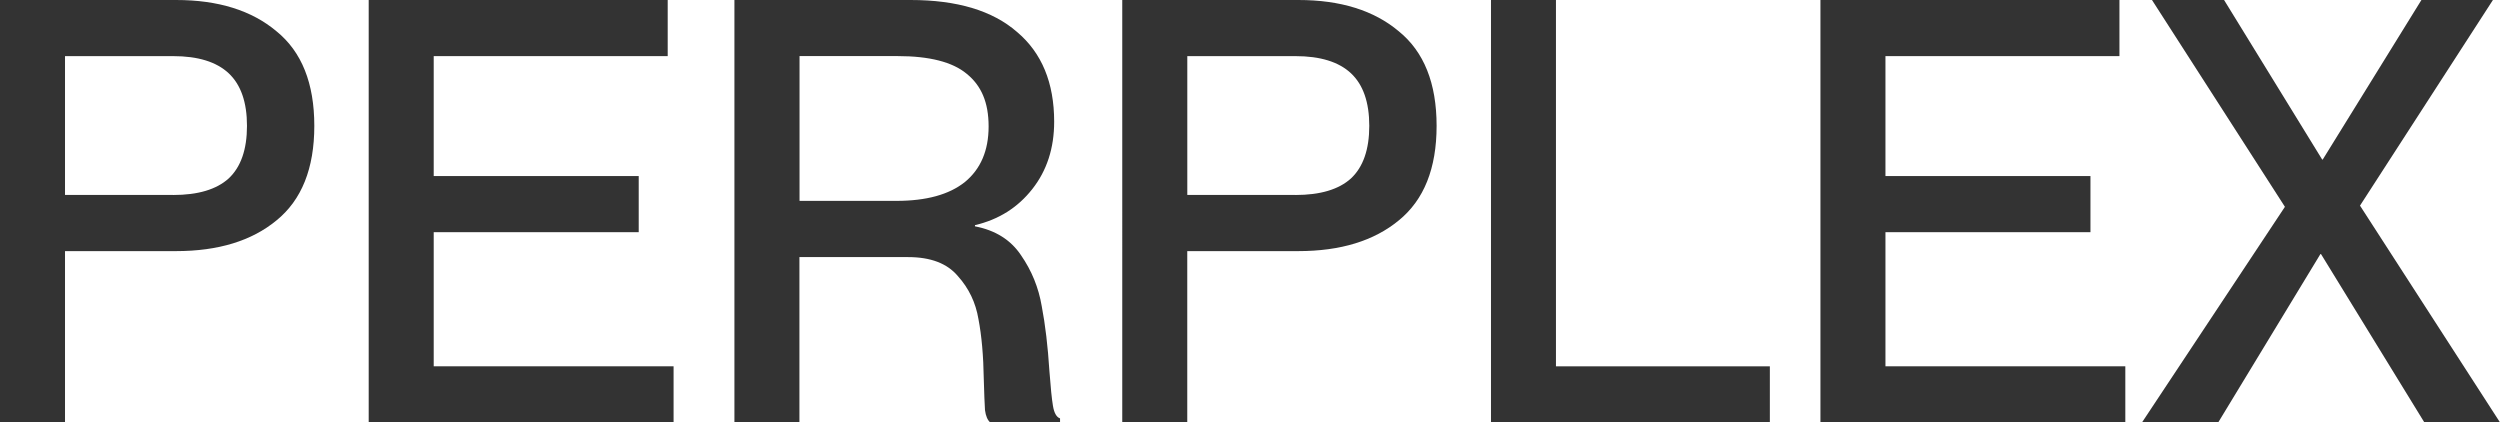 <?xml version="1.0" encoding="UTF-8"?>
<svg id="Layer_2"
    xmlns="http://www.w3.org/2000/svg" viewBox="0 0 731.43 123.6">
    <defs>
        <style>.cls-1{fill:#333;stroke-width:0px;}</style>
    </defs>
    <g id="Layer_1-2">
        <path class="cls-1" d="m668.5,60.5L629.61,0h21.09l28.7,46.67h.17L708.44,0h20.92l-38.89,60.16,40.97,63.44h-22.13l-30.25-49.27h-.17l-29.91,49.27h-22.3l41.83-63.1Z"/>
        <path class="cls-1" d="m532.62,0h87.47v16.42h-68.46v35.09h59.98v16.42h-59.98v39.24h70.18v16.42h-89.2V0Z"/>
        <path class="cls-1" d="m436.21,0h19.02v107.18h62.58v16.42h-81.59V0Z"/>
        <path class="cls-1" d="m328.35,0h51.51c12.33,0,22.13,3.05,29.39,9.16,7.38,5.99,11.06,15.21,11.06,27.66s-3.69,21.67-11.06,27.66c-7.26,5.99-17.06,8.99-29.39,8.99h-32.5v50.13h-19.02V0Zm50.65,57.05c7.26,0,12.68-1.61,16.25-4.84,3.57-3.34,5.36-8.47,5.36-15.39s-1.79-12.04-5.36-15.39c-3.57-3.34-8.99-5.01-16.25-5.01h-31.63v40.62h31.63Z"/>
        <path class="cls-1" d="m214.9,0h51.51c13.6,0,23.97,3.11,31.12,9.33,7.26,6.11,10.89,14.87,10.89,26.28,0,7.72-2.13,14.29-6.4,19.71-4.26,5.42-9.85,8.93-16.77,10.55v.35c5.99,1.15,10.49,3.98,13.48,8.47,3.11,4.49,5.13,9.45,6.05,14.87,1.04,5.42,1.79,11.76,2.25,19.02.35,4.73.69,8.13,1.04,10.2.35,2.07,1.04,3.28,2.07,3.63v1.21h-20.4c-.81-.69-1.33-1.9-1.56-3.63-.12-1.84-.23-4.84-.35-8.99-.11-6.91-.63-12.79-1.56-17.63-.81-4.84-2.82-9.05-6.05-12.62-3.11-3.69-7.95-5.53-14.52-5.53h-31.81v48.4h-19.02V0Zm47.37,58.77c8.76,0,15.44-1.84,20.05-5.53,4.61-3.8,6.92-9.22,6.92-16.25s-2.13-11.93-6.4-15.39c-4.15-3.46-10.89-5.19-20.22-5.19h-28.7v42.35h28.35Z"/>
        <path class="cls-1" d="m107.88,0h87.47v16.42h-68.46v35.09h59.98v16.42h-59.98v39.24h70.18v16.42h-89.2V0Z"/>
        <path class="cls-1" d="m0,0h51.51c12.33,0,22.13,3.05,29.39,9.16,7.38,5.99,11.06,15.21,11.06,27.66s-3.69,21.67-11.06,27.66c-7.26,5.99-17.06,8.99-29.39,8.99H19.02v50.13H0V0Zm50.65,57.05c7.26,0,12.68-1.61,16.25-4.84,3.57-3.34,5.36-8.47,5.36-15.39s-1.79-12.04-5.36-15.39c-3.57-3.34-8.99-5.01-16.25-5.01h-31.63v40.62h31.63Z"/>
    </g>
</svg>